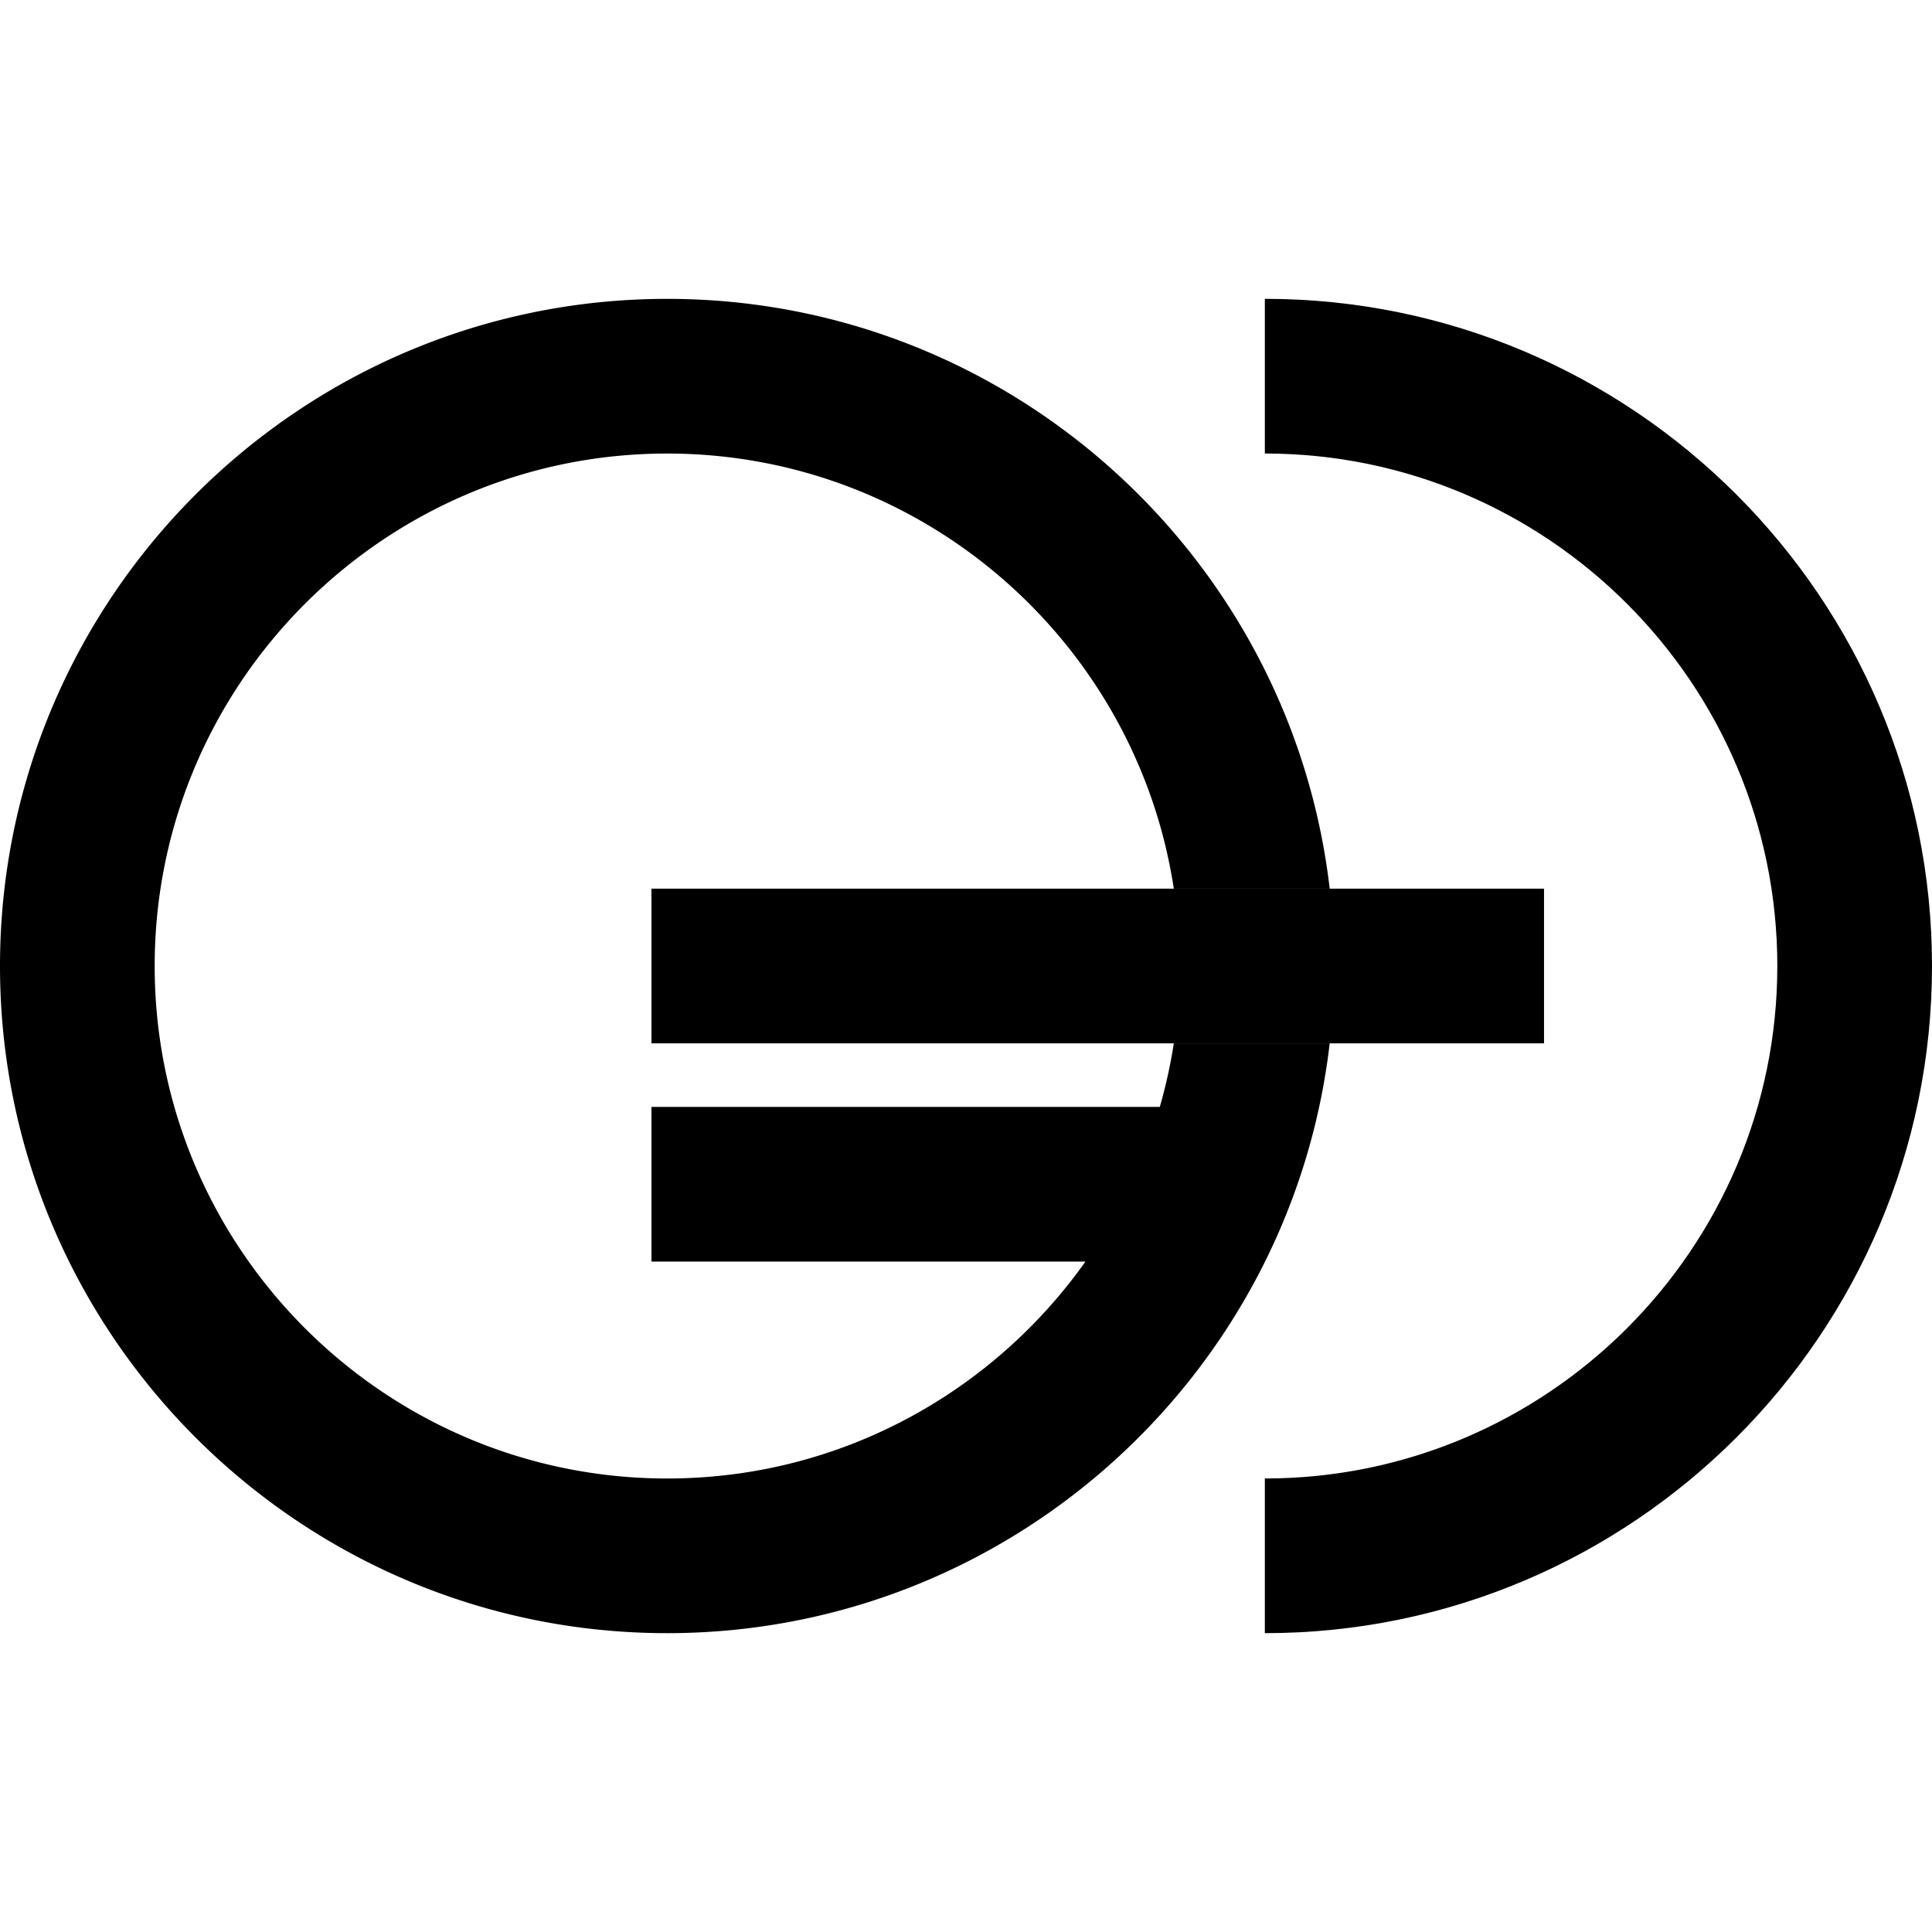 <svg xmlns="http://www.w3.org/2000/svg" preserveAspectRatio="xMidYMid meet" data-bbox="31.304 54.011 137.392 94.889" data-type="color" viewBox="31.304 54.011 137.392 94.889" height="200px" width="200px" aria-hidden="true" aria-label="" transform="rotate(0) scale(1, 1)"><defs><style>#comp-m3fqa0l65__item1 svg [data-color="1"] { fill: #000000; }#comp-m3fqa0l65__item1 svg [data-color="2"] { fill: #000000; }</style></defs><g><path d="M114.778 106.956a36.062 36.062 0 0 1-.997 4.52H77.63v11h30.863c-6.608 9.323-17.474 15.425-29.745 15.425-20.096 0-36.444-16.349-36.444-36.444s16.349-36.444 36.444-36.444c18.226 0 33.37 13.449 36.03 30.944h11.086c-2.736-23.578-22.816-41.944-47.116-41.944-26.161 0-47.444 21.283-47.444 47.444S52.587 148.9 78.748 148.9c24.3 0 44.38-18.366 47.116-41.944h-11.086z" fill="#000000"></path><path d="M121.252 54.011v11c20.096 0 36.444 16.349 36.444 36.444S141.348 137.9 121.252 137.9v11c26.161 0 47.444-21.283 47.444-47.444s-21.283-47.445-47.444-47.445z" fill="#000000"></path><path d="M77.63 95.956v11h63.475v-11H77.63z" fill="#000000"></path></g></svg>